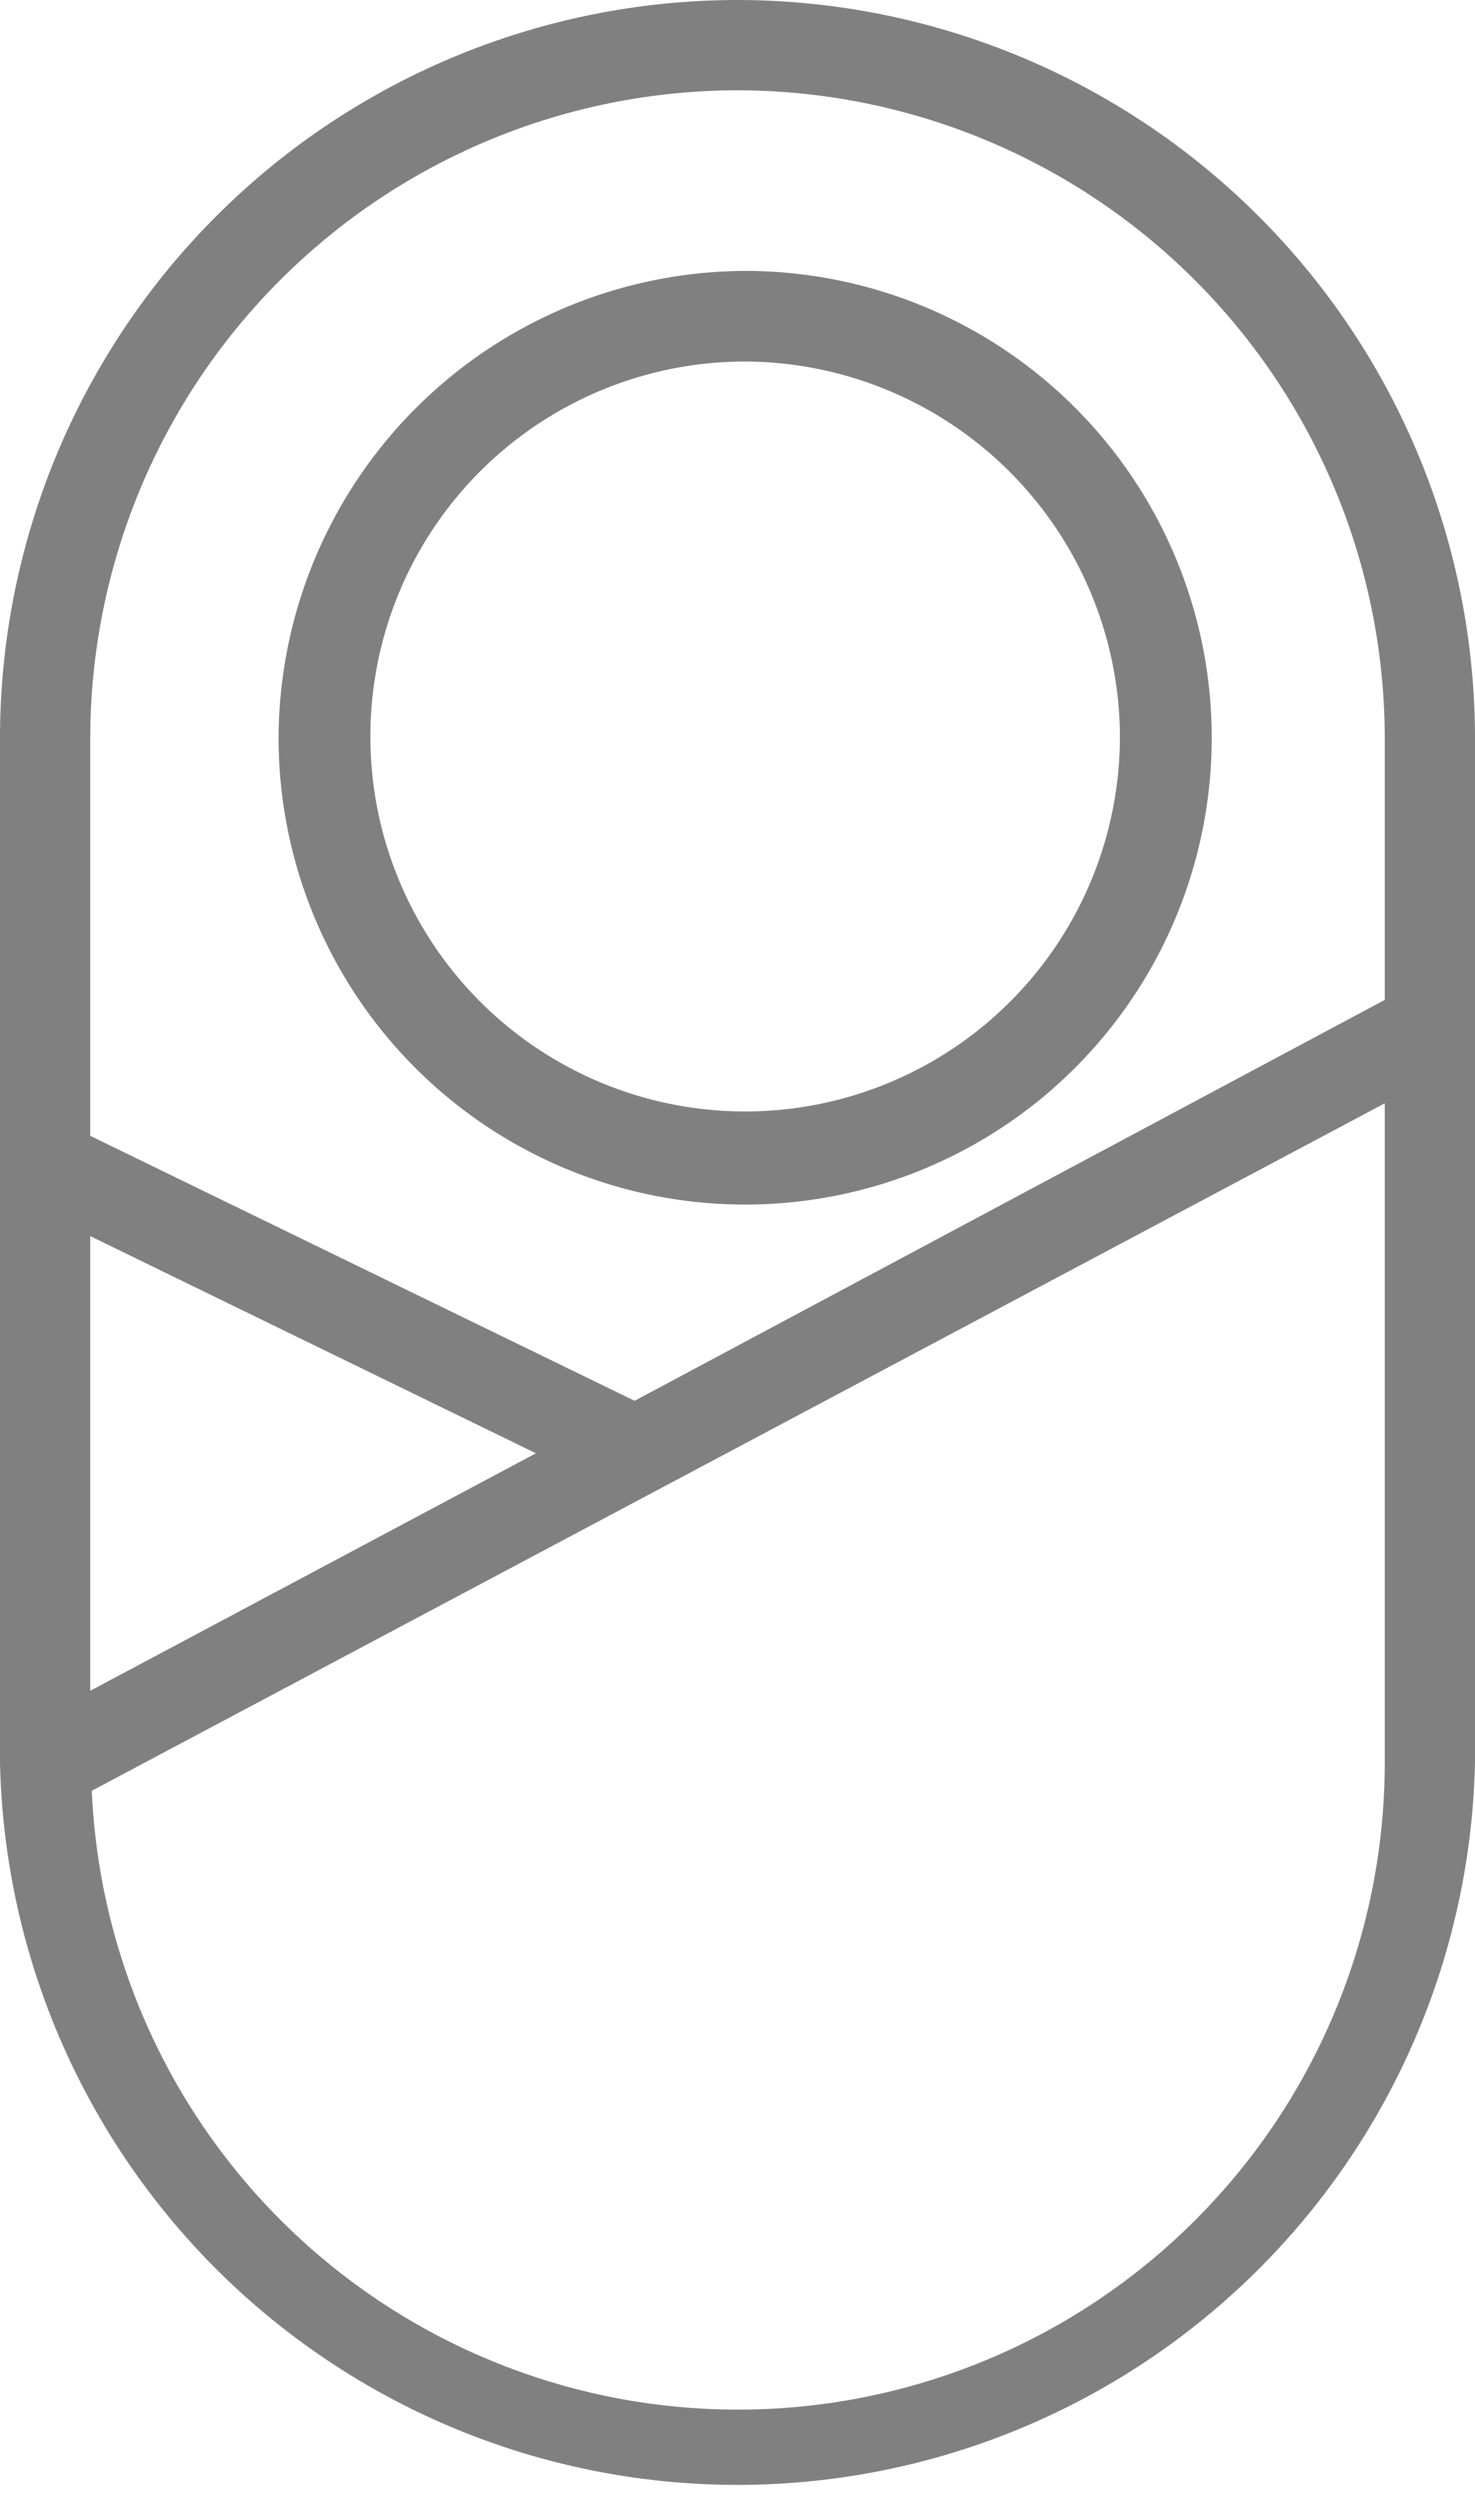 <svg xmlns="http://www.w3.org/2000/svg" viewBox="0 0 47.23 80"><defs><style>.cls-1{fill:#808080;fill-rule:evenodd;}</style></defs><title>Birth_Blue</title><g id="Layer_2" data-name="Layer 2"><g id="Layer_2-2" data-name="Layer 2"><g id="Desktop"><path id="Combined-Shape" class="cls-1" d="M23.61,0A23.64,23.64,0,0,1,47.23,23.61h0V56.39A23.62,23.62,0,0,1,0,56.39H0V23.61A23.63,23.63,0,0,1,23.61,0ZM44.34,35.31l-41.4,22a20.71,20.71,0,0,0,41.4-1h0ZM2.89,39.56V54.11l14.27-7.6ZM23.61,2.89A20.75,20.75,0,0,0,2.89,23.61h0V36.35l17.43,8.48L44.34,32V23.61A20.75,20.75,0,0,0,23.61,2.89Zm.25,5.78A14.94,14.94,0,1,1,8.92,23.61,15,15,0,0,1,23.86,8.67Zm0,2.9a12,12,0,1,0,12,12A12.05,12.05,0,0,0,23.86,11.57Z"/></g></g></g></svg>